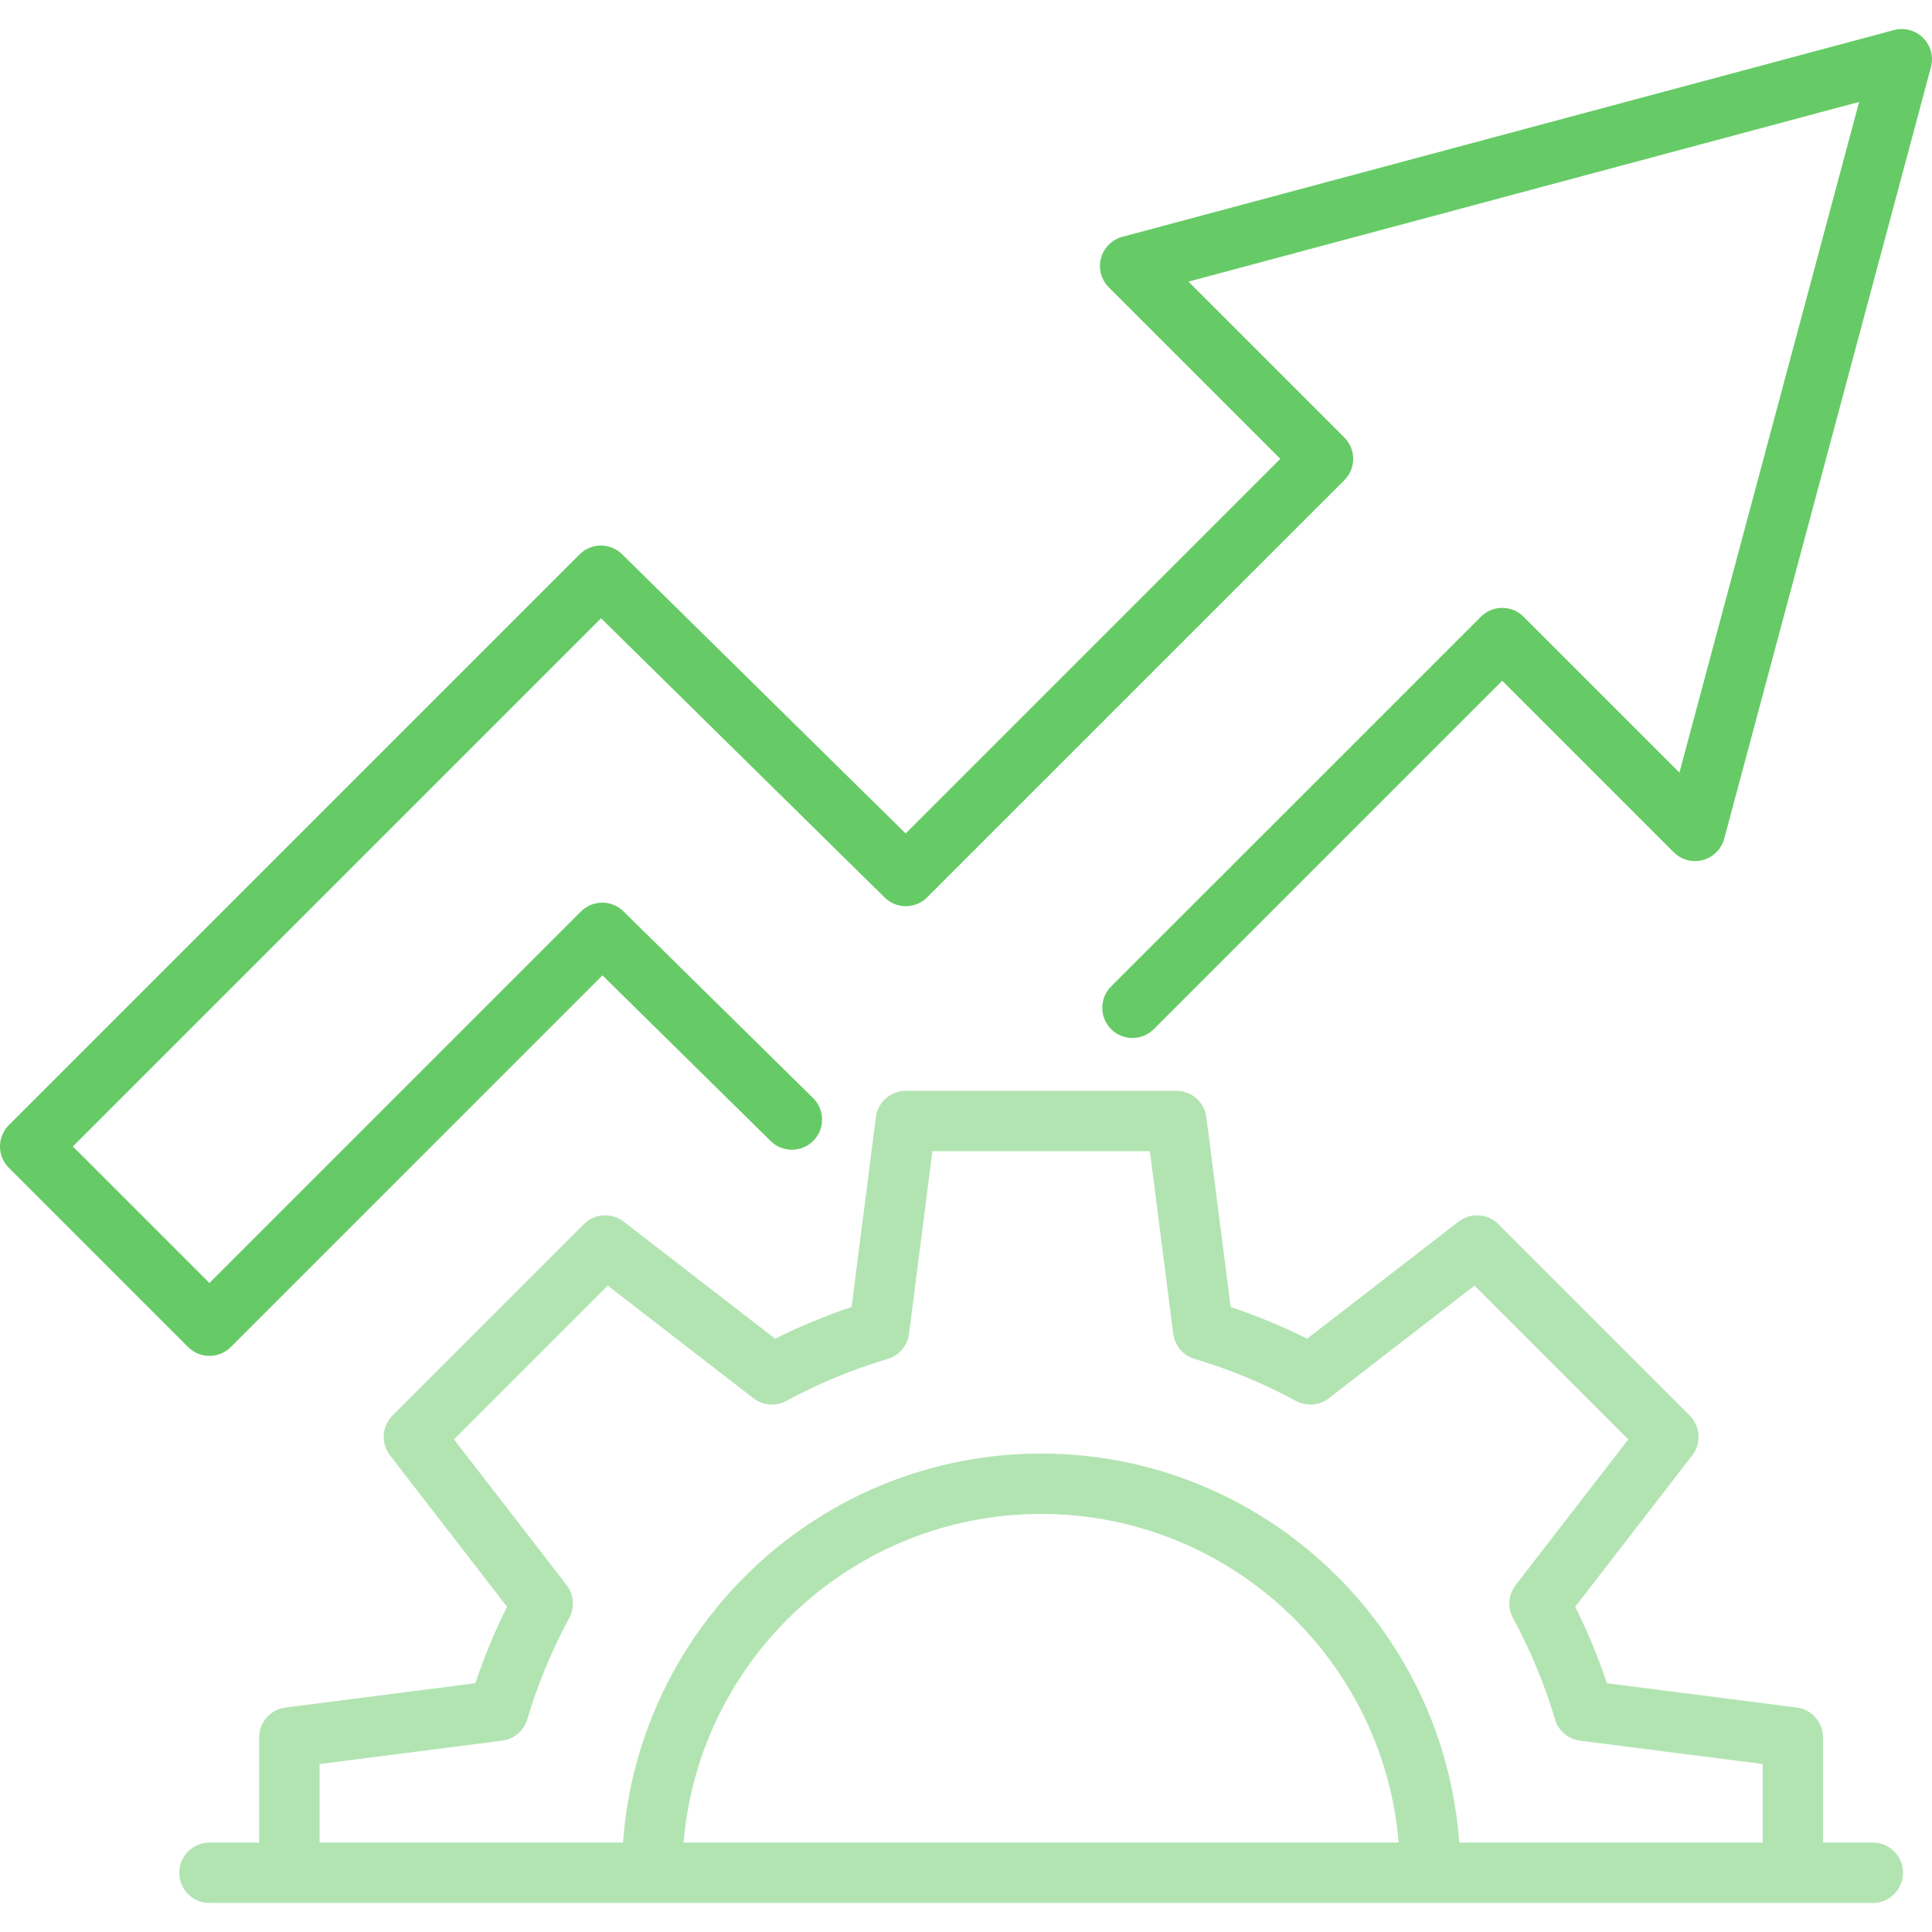 <svg xmlns="http://www.w3.org/2000/svg" width="64" height="64" viewBox="0 0 64 64" fill="none"><g clip-path="url(#clip0_142_2769)"><path opacity="0.5" d="M62.04 61.038H60.392V57.556C60.392 57.053 60.018 56.628 59.519 56.564L53.23 55.759C52.94 54.891 52.588 54.043 52.181 53.226L56.058 48.21C56.366 47.812 56.33 47.247 55.974 46.891L49.635 40.552C49.279 40.196 48.715 40.16 48.316 40.468L43.301 44.346C42.483 43.938 41.636 43.587 40.767 43.296L39.963 37.008C39.899 36.509 39.474 36.135 38.971 36.135H30.006C29.503 36.135 29.078 36.509 29.014 37.008L28.21 43.296C27.342 43.587 26.494 43.938 25.676 44.346L20.661 40.468C20.262 40.16 19.698 40.196 19.342 40.552L13.003 46.891C12.647 47.247 12.611 47.812 12.919 48.21L16.796 53.226C16.389 54.043 16.038 54.891 15.747 55.759L9.458 56.564C8.959 56.628 8.585 57.053 8.585 57.556V61.038H6.938C6.385 61.038 5.938 61.486 5.938 62.038C5.938 62.59 6.385 63.038 6.938 63.038H62.04C62.592 63.038 63.04 62.59 63.04 62.038C63.04 61.486 62.592 61.038 62.04 61.038ZM10.586 58.436L16.635 57.662C17.027 57.612 17.353 57.335 17.466 56.956C17.814 55.79 18.282 54.66 18.858 53.596C19.047 53.248 19.012 52.821 18.77 52.508L15.04 47.683L20.134 42.589L24.959 46.319C25.272 46.561 25.698 46.596 26.046 46.407C27.111 45.831 28.242 45.363 29.406 45.016C29.785 44.903 30.062 44.577 30.113 44.184L30.887 38.135H38.091L38.865 44.184C38.915 44.577 39.192 44.903 39.571 45.016C40.736 45.362 41.866 45.831 42.931 46.407C43.279 46.596 43.706 46.561 44.019 46.319L48.844 42.589L53.938 47.683L50.208 52.508C49.966 52.821 49.931 53.248 50.12 53.596C50.696 54.66 51.164 55.791 51.511 56.956C51.624 57.335 51.95 57.612 52.343 57.662L58.392 58.436V61.038H48.339C47.825 53.846 41.81 48.151 34.489 48.151C27.168 48.151 21.153 53.846 20.638 61.038H10.586V58.436ZM46.333 61.038H22.644C23.154 54.95 28.271 50.151 34.489 50.151C40.706 50.151 45.824 54.95 46.333 61.038Z" fill="#66CB66"></path><path d="M57.117 27.783L63.966 2.221C64.058 1.876 63.96 1.508 63.707 1.255C63.454 1.002 63.086 0.903 62.741 0.996L37.179 7.845C36.834 7.938 36.564 8.207 36.472 8.553C36.379 8.898 36.478 9.266 36.731 9.519L42.411 15.199L30.001 27.61L20.608 18.36C20.216 17.974 19.587 17.977 19.199 18.365L0.293 37.271C-0.098 37.662 -0.098 38.295 0.293 38.685L6.23 44.623C6.426 44.818 6.681 44.916 6.938 44.916C7.194 44.916 7.449 44.818 7.645 44.623L19.957 32.31L25.53 37.799C25.924 38.186 26.557 38.182 26.945 37.788C27.332 37.395 27.327 36.762 26.934 36.374L20.653 30.189C20.262 29.804 19.633 29.806 19.244 30.194L6.937 42.501L2.414 37.978L19.911 20.481L29.305 29.731C29.696 30.117 30.325 30.114 30.713 29.726L44.533 15.907C44.923 15.516 44.923 14.883 44.533 14.492L39.37 9.329L61.586 3.376L55.633 25.593L50.47 20.43C50.282 20.242 50.028 20.137 49.763 20.137C49.498 20.137 49.243 20.242 49.056 20.43L36.807 32.678C36.417 33.069 36.417 33.702 36.807 34.092C37.198 34.483 37.831 34.483 38.222 34.092L49.763 22.551L55.444 28.232C55.696 28.484 56.065 28.583 56.41 28.49C56.755 28.398 57.024 28.128 57.117 27.783Z" fill="#66CB66"></path></g><defs><clipPath id="clip0_142_2769"><rect width="64" height="64" fill="white"></rect></clipPath></defs></svg>